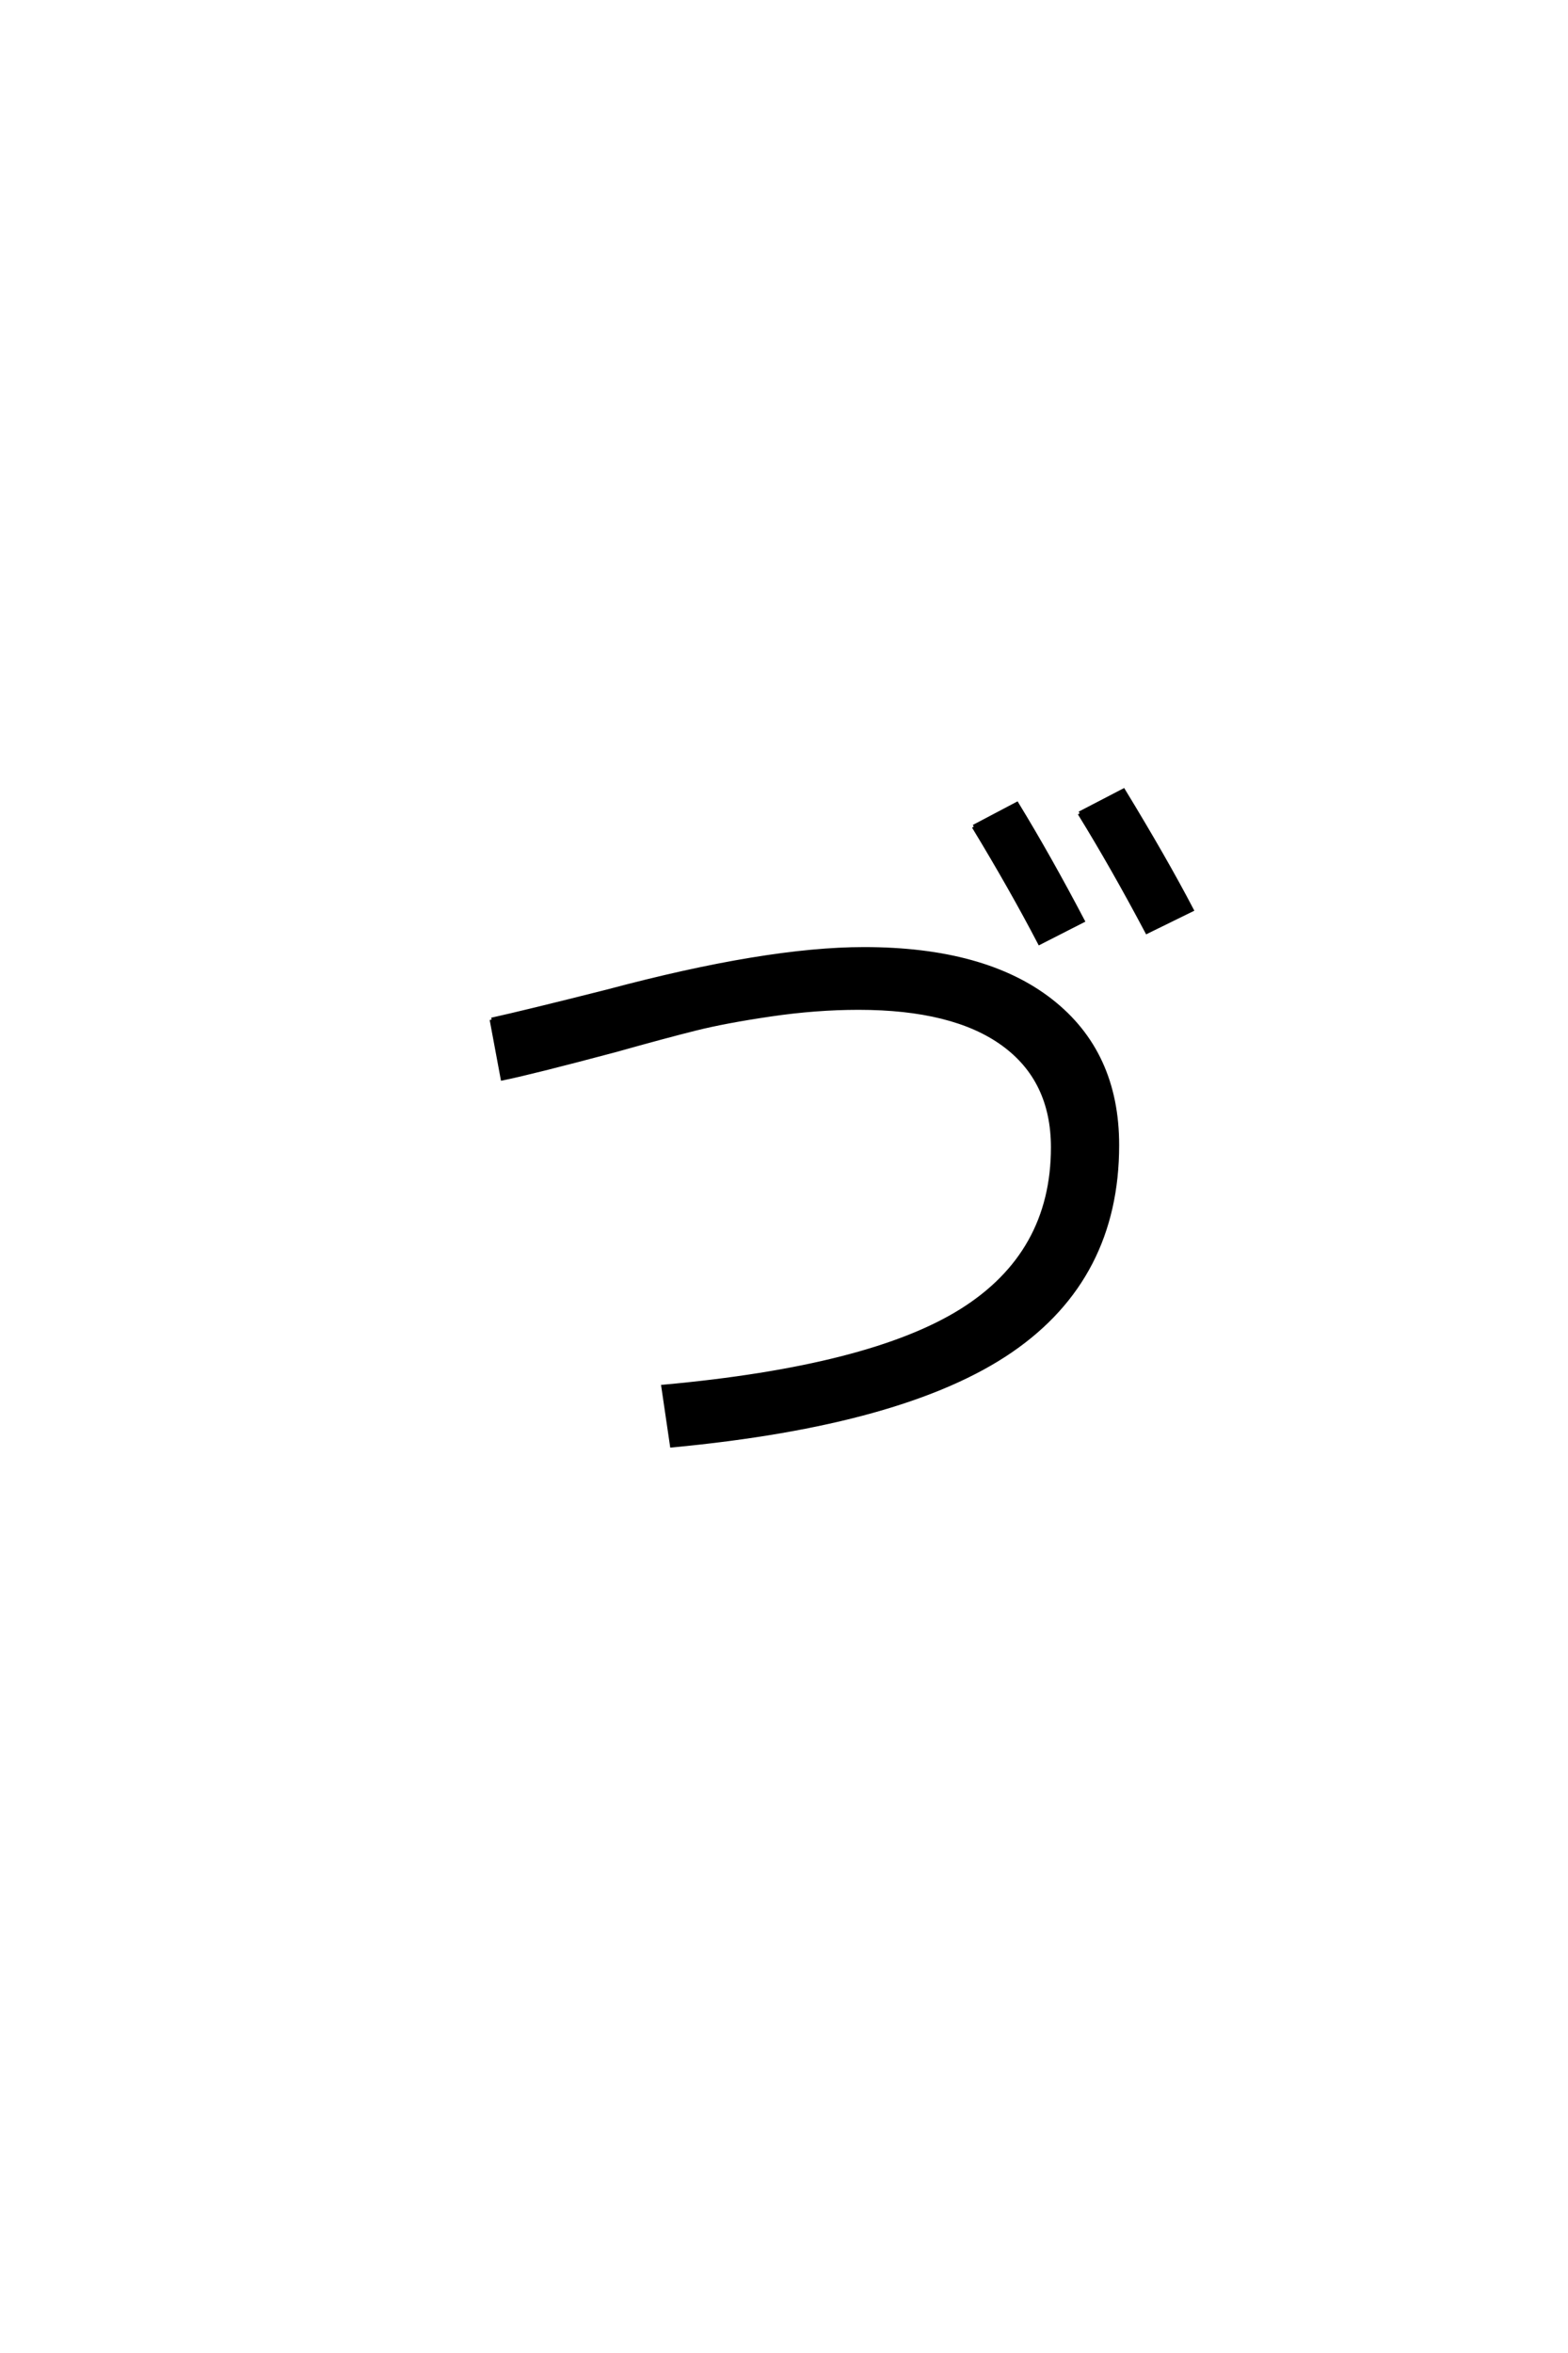 <?xml version='1.0' encoding='UTF-8'?>
<!DOCTYPE svg PUBLIC "-//W3C//DTD SVG 1.0//EN"
"http://www.w3.org/TR/2001/REC-SVG-20010904/DTD/svg10.dtd">

<svg xmlns='http://www.w3.org/2000/svg' version='1.0' width='40.0' height='60.0'>

 <g transform='scale(0.1 -0.1) translate(110.0 -370.0)'>
  <path d='M138.406 159.203
L149.406 165
Q157.594 151.594 166.203 135.203
L155.203 129.594
Q148 143.406 138.406 159.203
Q148 143.406 138.406 159.203
M165.406 162.594
L176.594 168.406
Q187.203 151 194 138
L182.594 132.406
Q173.797 149 165.406 162.594
Q173.797 149 165.406 162.594
M15.406 110
Q23.594 111.797 45 117.203
Q85.406 128 110.406 128
Q141.203 128 158.094 114.797
Q175 101.594 175 78
Q175 44.203 147.891 25.594
Q120.797 7 61.406 1.406
L59.203 16.406
Q112 21.203 135.297 35.797
Q158.594 50.406 158.594 77.406
Q158.594 94.594 145.891 103.797
Q133.203 113 109 113
Q98.203 113 86.594 111.297
Q75 109.594 67.391 107.688
Q59.797 105.797 47 102.203
Q25.203 96.406 18.203 95
L15.406 110
' style='fill: #000000; stroke: #000000'/>
 </g>
</svg>

